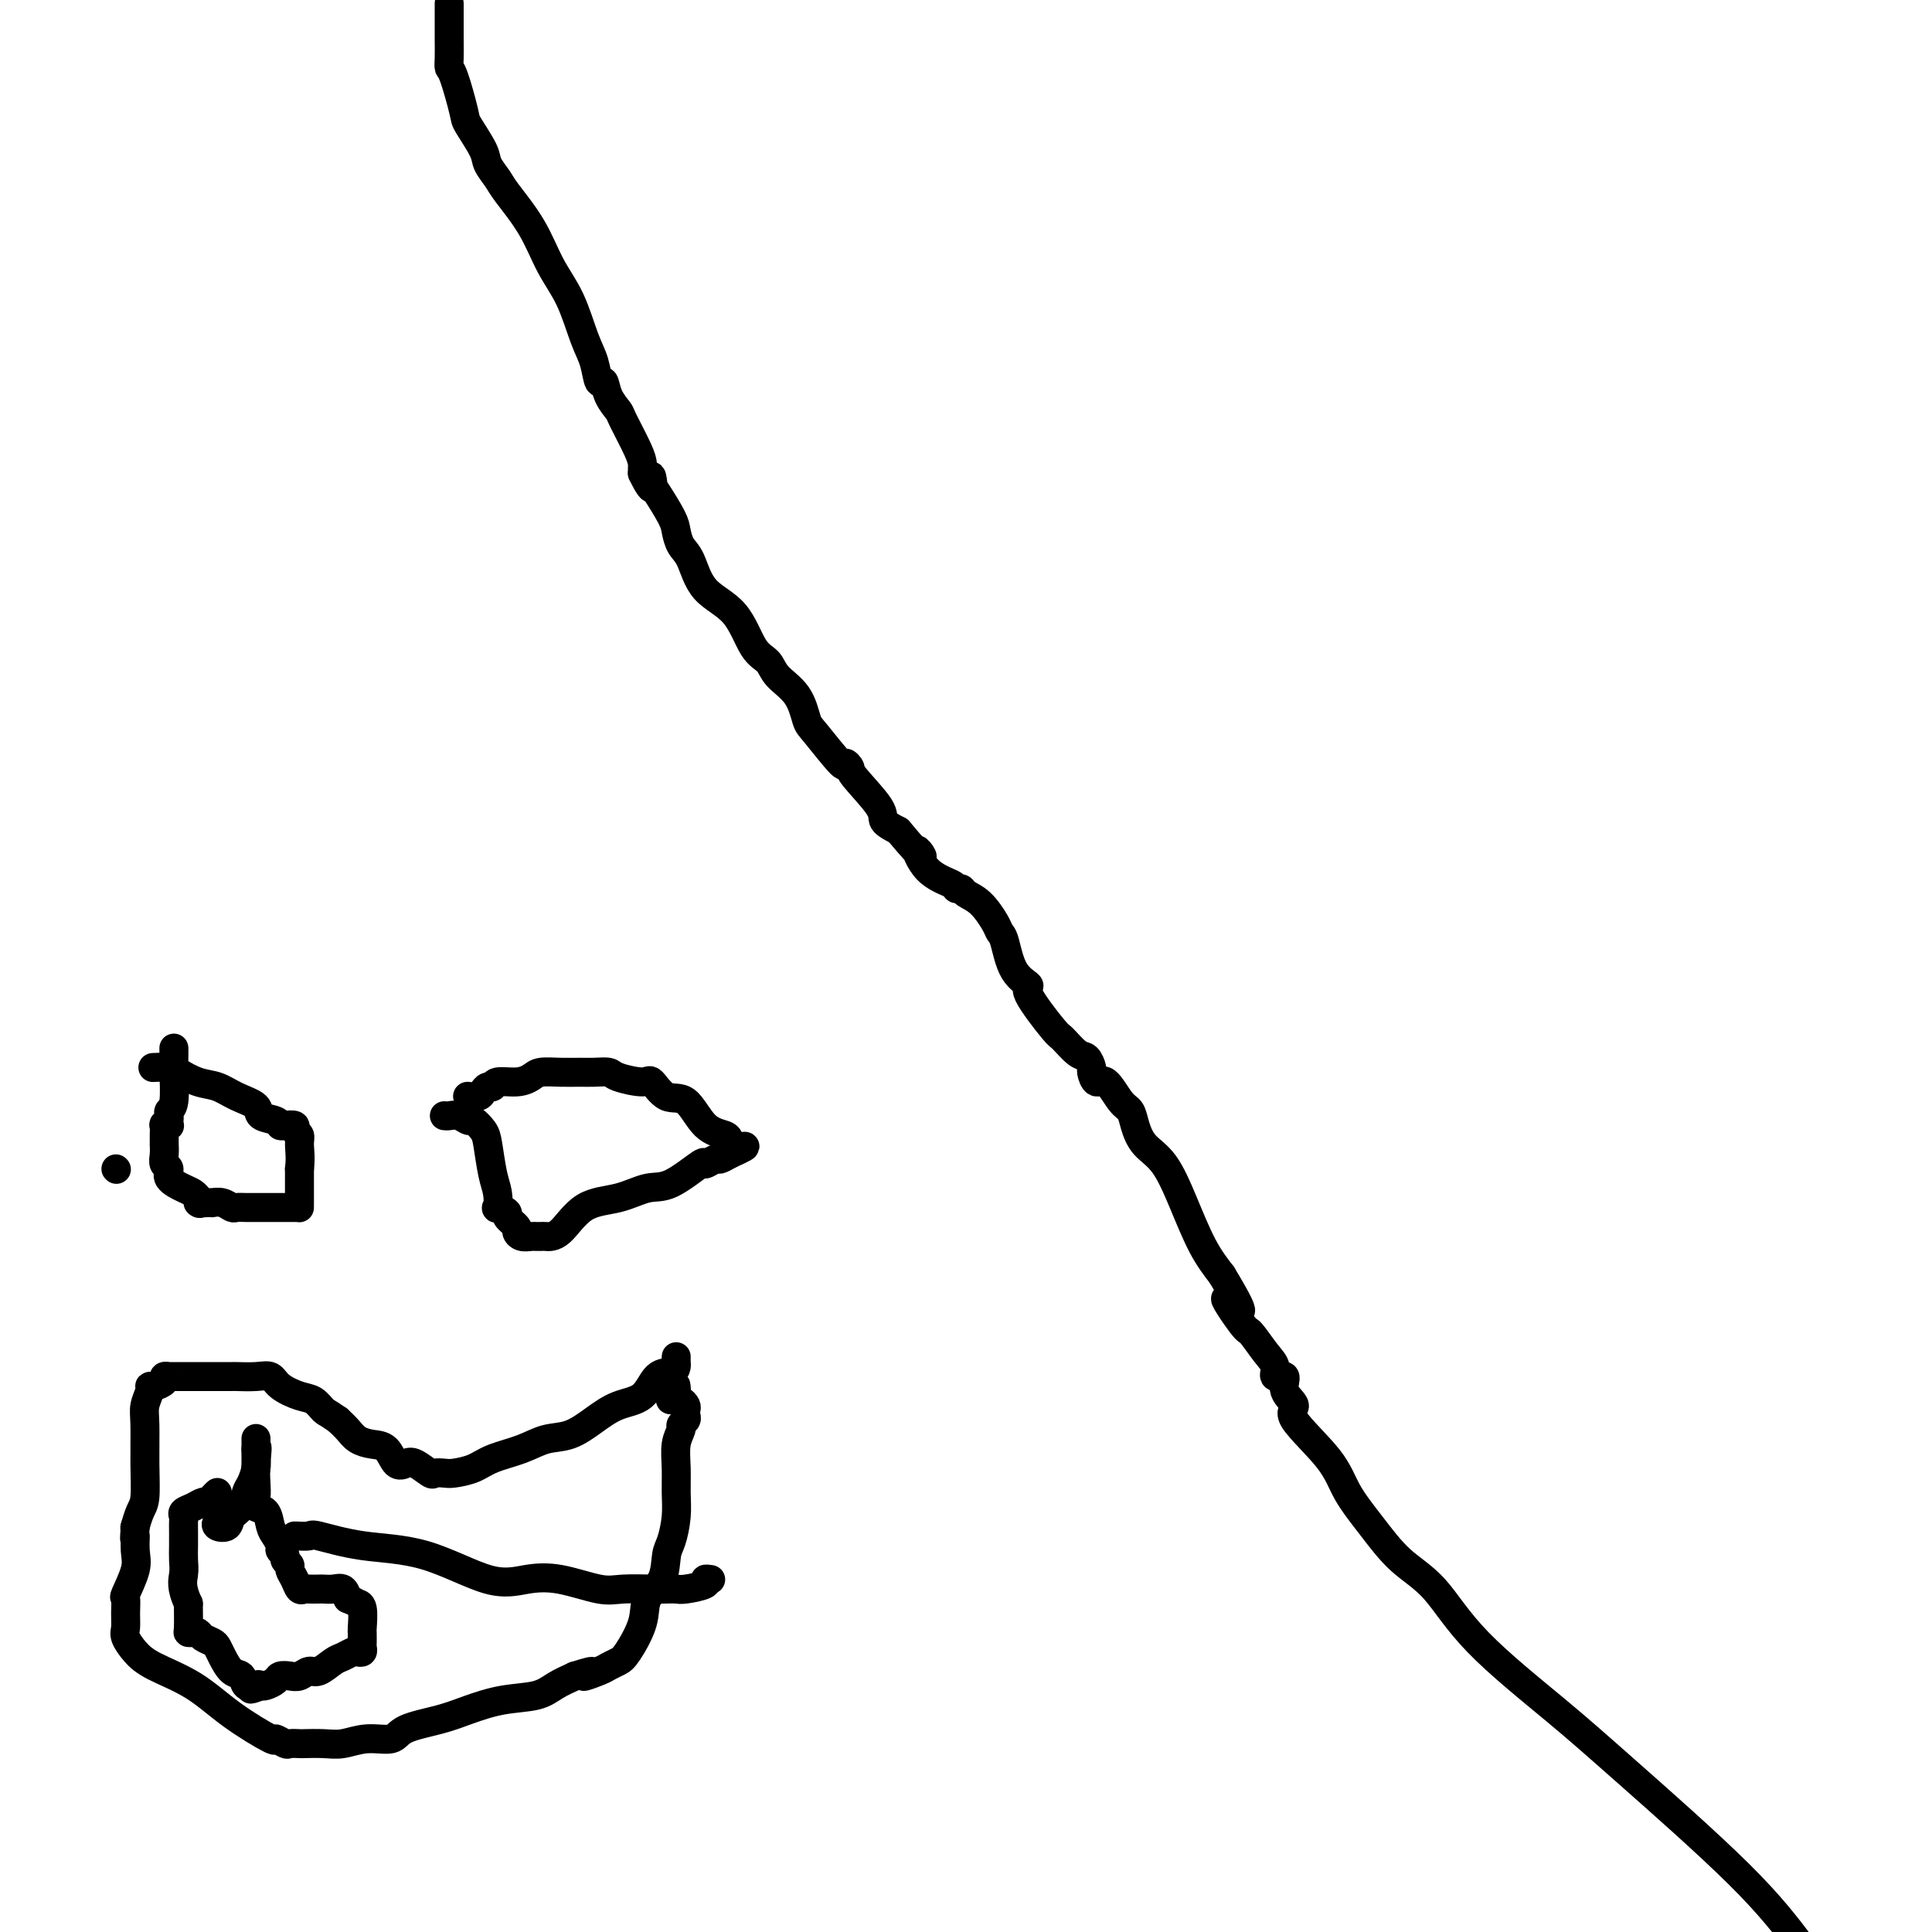 <svg viewBox='0 0 400 400' version='1.1' xmlns='http://www.w3.org/2000/svg' xmlns:xlink='http://www.w3.org/1999/xlink'><g fill='none' stroke='#000000' stroke-width='6' stroke-linecap='round' stroke-linejoin='round'><path d='M24,242c0.000,0.000 0.100,0.100 0.1,0.1'/><path d='M93,1c-0.000,-0.247 -0.001,-0.493 0,0c0.001,0.493 0.002,1.727 0,3c-0.002,1.273 -0.007,2.586 0,4c0.007,1.414 0.027,2.928 0,4c-0.027,1.072 -0.102,1.701 0,2c0.102,0.299 0.379,0.267 1,2c0.621,1.733 1.585,5.230 2,7c0.415,1.770 0.283,1.811 1,3c0.717,1.189 2.285,3.526 3,5c0.715,1.474 0.578,2.087 1,3c0.422,0.913 1.404,2.127 2,3c0.596,0.873 0.806,1.405 2,3c1.194,1.595 3.370,4.252 5,7c1.630,2.748 2.713,5.585 4,8c1.287,2.415 2.779,4.406 4,7c1.221,2.594 2.171,5.789 3,8c0.829,2.211 1.536,3.436 2,5c0.464,1.564 0.686,3.465 1,4c0.314,0.535 0.721,-0.296 1,0c0.279,0.296 0.428,1.718 1,3c0.572,1.282 1.565,2.423 2,3c0.435,0.577 0.313,0.588 1,2c0.687,1.412 2.184,4.224 3,6c0.816,1.776 0.950,2.517 1,3c0.050,0.483 0.014,0.710 0,1c-0.014,0.290 -0.007,0.645 0,1'/><path d='M133,98c2.778,5.748 2.222,2.120 2,1c-0.222,-1.120 -0.110,0.270 0,1c0.110,0.730 0.217,0.801 1,2c0.783,1.199 2.240,3.528 3,5c0.760,1.472 0.822,2.088 1,3c0.178,0.912 0.473,2.121 1,3c0.527,0.879 1.286,1.428 2,3c0.714,1.572 1.383,4.167 3,6c1.617,1.833 4.184,2.904 6,5c1.816,2.096 2.882,5.216 4,7c1.118,1.784 2.288,2.231 3,3c0.712,0.769 0.965,1.861 2,3c1.035,1.139 2.851,2.325 4,4c1.149,1.675 1.633,3.839 2,5c0.367,1.161 0.619,1.318 2,3c1.381,1.682 3.891,4.887 5,6c1.109,1.113 0.817,0.132 1,0c0.183,-0.132 0.842,0.583 1,1c0.158,0.417 -0.184,0.534 1,2c1.184,1.466 3.896,4.279 5,6c1.104,1.721 0.601,2.349 1,3c0.399,0.651 1.699,1.326 3,2'/><path d='M186,172c7.051,8.442 4.677,4.549 4,4c-0.677,-0.549 0.342,2.248 2,4c1.658,1.752 3.955,2.459 5,3c1.045,0.541 0.837,0.915 1,1c0.163,0.085 0.698,-0.118 1,0c0.302,0.118 0.371,0.556 1,1c0.629,0.444 1.819,0.895 3,2c1.181,1.105 2.353,2.864 3,4c0.647,1.136 0.767,1.650 1,2c0.233,0.350 0.577,0.536 1,2c0.423,1.464 0.923,4.207 2,6c1.077,1.793 2.729,2.635 3,3c0.271,0.365 -0.839,0.254 0,2c0.839,1.746 3.626,5.351 5,7c1.374,1.649 1.334,1.343 2,2c0.666,0.657 2.037,2.275 3,3c0.963,0.725 1.517,0.555 2,1c0.483,0.445 0.895,1.506 1,2c0.105,0.494 -0.098,0.421 0,1c0.098,0.579 0.498,1.809 1,2c0.502,0.191 1.105,-0.658 2,0c0.895,0.658 2.080,2.823 3,4c0.920,1.177 1.575,1.367 2,2c0.425,0.633 0.619,1.708 1,3c0.381,1.292 0.947,2.802 2,4c1.053,1.198 2.591,2.084 4,4c1.409,1.916 2.687,4.862 4,8c1.313,3.138 2.661,6.468 4,9c1.339,2.532 2.670,4.266 4,6'/><path d='M253,264c7.337,12.140 2.181,5.990 1,5c-1.181,-0.990 1.615,3.179 3,5c1.385,1.821 1.360,1.295 2,2c0.640,0.705 1.945,2.642 3,4c1.055,1.358 1.861,2.135 2,3c0.139,0.865 -0.390,1.816 0,2c0.390,0.184 1.697,-0.399 2,0c0.303,0.399 -0.398,1.781 0,3c0.398,1.219 1.897,2.277 2,3c0.103,0.723 -1.189,1.113 0,3c1.189,1.887 4.857,5.273 7,8c2.143,2.727 2.759,4.795 4,7c1.241,2.205 3.108,4.547 5,7c1.892,2.453 3.810,5.017 6,7c2.190,1.983 4.651,3.386 7,6c2.349,2.614 4.585,6.441 9,11c4.415,4.559 11.008,9.851 16,14c4.992,4.149 8.382,7.156 15,13c6.618,5.844 16.462,14.527 23,21c6.538,6.473 9.769,10.737 13,15'/><path d='M36,217c0.008,0.673 0.016,1.346 0,2c-0.016,0.654 -0.057,1.288 0,3c0.057,1.712 0.211,4.501 0,6c-0.211,1.499 -0.788,1.708 -1,2c-0.212,0.292 -0.061,0.667 0,1c0.061,0.333 0.030,0.623 0,1c-0.030,0.377 -0.061,0.840 0,1c0.061,0.160 0.212,0.017 0,0c-0.212,-0.017 -0.789,0.091 -1,0c-0.211,-0.091 -0.057,-0.380 0,0c0.057,0.380 0.015,1.428 0,2c-0.015,0.572 -0.005,0.668 0,1c0.005,0.332 0.006,0.900 0,1c-0.006,0.100 -0.018,-0.269 0,0c0.018,0.269 0.067,1.175 0,2c-0.067,0.825 -0.250,1.569 0,2c0.250,0.431 0.932,0.549 1,1c0.068,0.451 -0.476,1.234 0,2c0.476,0.766 1.974,1.514 3,2c1.026,0.486 1.579,0.710 2,1c0.421,0.290 0.711,0.645 1,1'/><path d='M41,248c1.034,1.619 0.118,1.166 0,1c-0.118,-0.166 0.563,-0.046 1,0c0.437,0.046 0.632,0.016 1,0c0.368,-0.016 0.910,-0.018 1,0c0.090,0.018 -0.271,0.057 0,0c0.271,-0.057 1.176,-0.212 2,0c0.824,0.212 1.569,0.789 2,1c0.431,0.211 0.549,0.057 1,0c0.451,-0.057 1.234,-0.015 2,0c0.766,0.015 1.516,0.004 2,0c0.484,-0.004 0.702,-0.001 1,0c0.298,0.001 0.675,0.000 1,0c0.325,-0.000 0.598,-0.000 1,0c0.402,0.000 0.934,0.000 1,0c0.066,-0.000 -0.332,0.000 0,0c0.332,-0.000 1.395,-0.000 2,0c0.605,0.000 0.750,0.001 1,0c0.250,-0.001 0.603,-0.002 1,0c0.397,0.002 0.838,0.009 1,0c0.162,-0.009 0.043,-0.032 0,0c-0.043,0.032 -0.012,0.119 0,0c0.012,-0.119 0.003,-0.444 0,-1c-0.003,-0.556 -0.001,-1.342 0,-2c0.001,-0.658 0.000,-1.188 0,-2c-0.000,-0.812 -0.000,-1.906 0,-3'/><path d='M62,242c0.291,-2.261 0.019,-3.912 0,-5c-0.019,-1.088 0.216,-1.611 0,-2c-0.216,-0.389 -0.882,-0.643 -1,-1c-0.118,-0.357 0.311,-0.816 0,-1c-0.311,-0.184 -1.362,-0.094 -2,0c-0.638,0.094 -0.862,0.191 -1,0c-0.138,-0.191 -0.189,-0.671 -1,-1c-0.811,-0.329 -2.383,-0.507 -3,-1c-0.617,-0.493 -0.281,-1.302 -1,-2c-0.719,-0.698 -2.495,-1.287 -4,-2c-1.505,-0.713 -2.740,-1.550 -4,-2c-1.260,-0.450 -2.545,-0.513 -4,-1c-1.455,-0.487 -3.081,-1.399 -4,-2c-0.919,-0.601 -1.132,-0.893 -2,-1c-0.868,-0.107 -2.391,-0.031 -3,0c-0.609,0.031 -0.305,0.015 0,0'/><path d='M92,231c0.253,0.034 0.505,0.068 1,0c0.495,-0.068 1.232,-0.236 2,0c0.768,0.236 1.568,0.878 2,1c0.432,0.122 0.498,-0.274 1,0c0.502,0.274 1.442,1.220 2,2c0.558,0.780 0.736,1.395 1,3c0.264,1.605 0.615,4.199 1,6c0.385,1.801 0.805,2.810 1,4c0.195,1.190 0.165,2.560 0,3c-0.165,0.440 -0.465,-0.051 0,0c0.465,0.051 1.696,0.644 2,1c0.304,0.356 -0.318,0.473 0,1c0.318,0.527 1.578,1.462 2,2c0.422,0.538 0.007,0.680 0,1c-0.007,0.320 0.394,0.818 1,1c0.606,0.182 1.418,0.049 2,0c0.582,-0.049 0.934,-0.012 1,0c0.066,0.012 -0.155,-0.000 0,0c0.155,0.000 0.686,0.012 1,0c0.314,-0.012 0.411,-0.049 1,0c0.589,0.049 1.670,0.185 3,-1c1.330,-1.185 2.911,-3.692 5,-5c2.089,-1.308 4.687,-1.417 7,-2c2.313,-0.583 4.339,-1.638 6,-2c1.661,-0.362 2.955,-0.030 5,-1c2.045,-0.970 4.841,-3.243 6,-4c1.159,-0.757 0.682,0.003 1,0c0.318,-0.003 1.432,-0.770 2,-1c0.568,-0.230 0.591,0.077 1,0c0.409,-0.077 1.205,-0.539 2,-1'/><path d='M151,239c6.343,-2.808 1.702,-1.329 0,-1c-1.702,0.329 -0.464,-0.491 0,-1c0.464,-0.509 0.154,-0.708 0,-1c-0.154,-0.292 -0.153,-0.678 -1,-1c-0.847,-0.322 -2.541,-0.579 -4,-2c-1.459,-1.421 -2.681,-4.005 -4,-5c-1.319,-0.995 -2.733,-0.400 -4,-1c-1.267,-0.600 -2.387,-2.395 -3,-3c-0.613,-0.605 -0.719,-0.018 -2,0c-1.281,0.018 -3.738,-0.531 -5,-1c-1.262,-0.469 -1.329,-0.859 -2,-1c-0.671,-0.141 -1.947,-0.035 -3,0c-1.053,0.035 -1.883,-0.001 -3,0c-1.117,0.001 -2.520,0.038 -4,0c-1.480,-0.038 -3.037,-0.150 -4,0c-0.963,0.150 -1.333,0.561 -2,1c-0.667,0.439 -1.632,0.905 -3,1c-1.368,0.095 -3.139,-0.181 -4,0c-0.861,0.181 -0.813,0.819 -1,1c-0.187,0.181 -0.611,-0.095 -1,0c-0.389,0.095 -0.745,0.561 -1,1c-0.255,0.439 -0.408,0.850 -1,1c-0.592,0.150 -1.621,0.041 -2,0c-0.379,-0.041 -0.108,-0.012 0,0c0.108,0.012 0.054,0.006 0,0'/><path d='M140,281c0.003,-0.091 0.005,-0.182 0,0c-0.005,0.182 -0.019,0.637 0,1c0.019,0.363 0.071,0.635 0,1c-0.071,0.365 -0.265,0.824 -1,1c-0.735,0.176 -2.012,0.068 -3,1c-0.988,0.932 -1.688,2.903 -3,4c-1.312,1.097 -3.237,1.319 -5,2c-1.763,0.681 -3.364,1.820 -5,3c-1.636,1.180 -3.308,2.400 -5,3c-1.692,0.600 -3.406,0.581 -5,1c-1.594,0.419 -3.070,1.275 -5,2c-1.930,0.725 -4.314,1.318 -6,2c-1.686,0.682 -2.673,1.453 -4,2c-1.327,0.547 -2.992,0.871 -4,1c-1.008,0.129 -1.358,0.062 -2,0c-0.642,-0.062 -1.576,-0.119 -2,0c-0.424,0.119 -0.339,0.414 -1,0c-0.661,-0.414 -2.067,-1.536 -3,-2c-0.933,-0.464 -1.395,-0.270 -2,0c-0.605,0.270 -1.355,0.616 -2,0c-0.645,-0.616 -1.184,-2.196 -2,-3c-0.816,-0.804 -1.910,-0.834 -3,-1c-1.090,-0.166 -2.178,-0.468 -3,-1c-0.822,-0.532 -1.378,-1.295 -2,-2c-0.622,-0.705 -1.311,-1.353 -2,-2'/><path d='M70,294c-2.448,-1.734 -2.567,-1.568 -3,-2c-0.433,-0.432 -1.181,-1.461 -2,-2c-0.819,-0.539 -1.709,-0.589 -3,-1c-1.291,-0.411 -2.984,-1.182 -4,-2c-1.016,-0.818 -1.355,-1.683 -2,-2c-0.645,-0.317 -1.597,-0.085 -3,0c-1.403,0.085 -3.258,0.023 -4,0c-0.742,-0.023 -0.373,-0.006 -1,0c-0.627,0.006 -2.252,0.002 -3,0c-0.748,-0.002 -0.620,-0.000 -1,0c-0.380,0.000 -1.267,0.000 -2,0c-0.733,-0.000 -1.311,-0.000 -2,0c-0.689,0.000 -1.490,0.000 -2,0c-0.510,-0.000 -0.729,-0.001 -1,0c-0.271,0.001 -0.593,0.003 -1,0c-0.407,-0.003 -0.900,-0.011 -1,0c-0.100,0.011 0.194,0.041 0,0c-0.194,-0.041 -0.874,-0.153 -1,0c-0.126,0.153 0.302,0.572 0,1c-0.302,0.428 -1.335,0.866 -2,1c-0.665,0.134 -0.963,-0.035 -1,0c-0.037,0.035 0.187,0.275 0,1c-0.187,0.725 -0.785,1.936 -1,3c-0.215,1.064 -0.047,1.981 0,4c0.047,2.019 -0.026,5.140 0,8c0.026,2.860 0.151,5.457 0,7c-0.151,1.543 -0.579,2.031 -1,3c-0.421,0.969 -0.835,2.420 -1,3c-0.165,0.580 -0.083,0.290 0,0'/><path d='M28,316c-0.301,4.182 -0.052,2.138 0,2c0.052,-0.138 -0.091,1.632 0,3c0.091,1.368 0.417,2.334 0,4c-0.417,1.666 -1.577,4.031 -2,5c-0.423,0.969 -0.108,0.542 0,1c0.108,0.458 0.009,1.802 0,3c-0.009,1.198 0.071,2.251 0,3c-0.071,0.749 -0.291,1.195 0,2c0.291,0.805 1.095,1.968 2,3c0.905,1.032 1.911,1.932 4,3c2.089,1.068 5.260,2.304 8,4c2.740,1.696 5.047,3.852 8,6c2.953,2.148 6.550,4.288 8,5c1.450,0.712 0.753,-0.005 1,0c0.247,0.005 1.437,0.733 2,1c0.563,0.267 0.498,0.073 1,0c0.502,-0.073 1.571,-0.024 2,0c0.429,0.024 0.220,0.022 1,0c0.780,-0.022 2.551,-0.064 4,0c1.449,0.064 2.578,0.236 4,0c1.422,-0.236 3.137,-0.878 5,-1c1.863,-0.122 3.875,0.276 5,0c1.125,-0.276 1.365,-1.225 3,-2c1.635,-0.775 4.667,-1.376 7,-2c2.333,-0.624 3.968,-1.269 6,-2c2.032,-0.731 4.462,-1.546 7,-2c2.538,-0.454 5.183,-0.545 7,-1c1.817,-0.455 2.805,-1.273 4,-2c1.195,-0.727 2.598,-1.364 4,-2'/><path d='M119,347c6.175,-1.963 2.612,-0.371 2,0c-0.612,0.371 1.728,-0.479 3,-1c1.272,-0.521 1.476,-0.712 2,-1c0.524,-0.288 1.366,-0.672 2,-1c0.634,-0.328 1.059,-0.598 2,-2c0.941,-1.402 2.399,-3.934 3,-6c0.601,-2.066 0.347,-3.665 1,-5c0.653,-1.335 2.213,-2.407 3,-4c0.787,-1.593 0.800,-3.705 1,-5c0.200,-1.295 0.589,-1.771 1,-3c0.411,-1.229 0.846,-3.212 1,-5c0.154,-1.788 0.026,-3.382 0,-5c-0.026,-1.618 0.049,-3.260 0,-5c-0.049,-1.740 -0.223,-3.580 0,-5c0.223,-1.420 0.844,-2.422 1,-3c0.156,-0.578 -0.154,-0.732 0,-1c0.154,-0.268 0.770,-0.650 1,-1c0.230,-0.350 0.073,-0.668 0,-1c-0.073,-0.332 -0.061,-0.677 0,-1c0.061,-0.323 0.170,-0.626 0,-1c-0.170,-0.374 -0.620,-0.821 -1,-1c-0.380,-0.179 -0.690,-0.089 -1,0'/><path d='M140,290c0.244,-5.978 -0.644,-2.422 -1,-1c-0.356,1.422 -0.178,0.711 0,0'/><path d='M45,315c-0.211,0.372 -0.421,0.745 0,1c0.421,0.255 1.475,0.393 2,0c0.525,-0.393 0.523,-1.317 1,-2c0.477,-0.683 1.434,-1.126 2,-2c0.566,-0.874 0.740,-2.178 1,-3c0.260,-0.822 0.606,-1.162 1,-2c0.394,-0.838 0.838,-2.173 1,-3c0.162,-0.827 0.043,-1.144 0,-2c-0.043,-0.856 -0.012,-2.250 0,-3c0.012,-0.750 0.003,-0.856 0,-1c-0.003,-0.144 -0.001,-0.327 0,0c0.001,0.327 0.000,1.163 0,2'/><path d='M53,300c0.466,-1.379 0.132,1.173 0,3c-0.132,1.827 -0.060,2.930 0,4c0.060,1.070 0.110,2.107 0,3c-0.110,0.893 -0.379,1.644 0,2c0.379,0.356 1.407,0.319 2,1c0.593,0.681 0.751,2.080 1,3c0.249,0.920 0.587,1.360 1,2c0.413,0.640 0.899,1.481 1,2c0.101,0.519 -0.184,0.716 0,1c0.184,0.284 0.837,0.656 1,1c0.163,0.344 -0.164,0.660 0,1c0.164,0.340 0.818,0.704 1,1c0.182,0.296 -0.107,0.524 0,1c0.107,0.476 0.610,1.199 1,2c0.390,0.801 0.667,1.679 1,2c0.333,0.321 0.722,0.087 1,0c0.278,-0.087 0.445,-0.025 1,0c0.555,0.025 1.497,0.012 2,0c0.503,-0.012 0.568,-0.024 1,0c0.432,0.024 1.232,0.083 2,0c0.768,-0.083 1.505,-0.310 2,0c0.495,0.310 0.747,1.155 1,2'/><path d='M72,331c2.094,0.846 1.829,0.962 2,1c0.171,0.038 0.778,-0.001 1,1c0.222,1.001 0.059,3.041 0,4c-0.059,0.959 -0.015,0.835 0,1c0.015,0.165 0.001,0.619 0,1c-0.001,0.381 0.012,0.690 0,1c-0.012,0.310 -0.048,0.622 0,1c0.048,0.378 0.180,0.821 0,1c-0.180,0.179 -0.671,0.094 -1,0c-0.329,-0.094 -0.497,-0.198 -1,0c-0.503,0.198 -1.342,0.698 -2,1c-0.658,0.302 -1.135,0.407 -2,1c-0.865,0.593 -2.120,1.675 -3,2c-0.880,0.325 -1.387,-0.106 -2,0c-0.613,0.106 -1.334,0.750 -2,1c-0.666,0.250 -1.278,0.106 -2,0c-0.722,-0.106 -1.554,-0.173 -2,0c-0.446,0.173 -0.505,0.585 -1,1c-0.495,0.415 -1.427,0.833 -2,1c-0.573,0.167 -0.786,0.084 -1,0'/><path d='M54,349c-3.505,1.401 -1.768,0.402 -1,0c0.768,-0.402 0.567,-0.208 0,0c-0.567,0.208 -1.500,0.431 -2,0c-0.500,-0.431 -0.567,-1.516 -1,-2c-0.433,-0.484 -1.233,-0.367 -2,-1c-0.767,-0.633 -1.501,-2.016 -2,-3c-0.499,-0.984 -0.763,-1.570 -1,-2c-0.237,-0.430 -0.445,-0.704 -1,-1c-0.555,-0.296 -1.455,-0.615 -2,-1c-0.545,-0.385 -0.734,-0.835 -1,-1c-0.266,-0.165 -0.607,-0.044 -1,0c-0.393,0.044 -0.837,0.012 -1,0c-0.163,-0.012 -0.047,-0.003 0,-1c0.047,-0.997 0.023,-2.998 0,-5'/><path d='M39,332c-1.619,-3.381 -1.166,-4.832 -1,-6c0.166,-1.168 0.045,-2.053 0,-3c-0.045,-0.947 -0.014,-1.955 0,-3c0.014,-1.045 0.009,-2.125 0,-3c-0.009,-0.875 -0.024,-1.545 0,-2c0.024,-0.455 0.086,-0.696 0,-1c-0.086,-0.304 -0.322,-0.673 0,-1c0.322,-0.327 1.200,-0.613 2,-1c0.800,-0.387 1.521,-0.874 2,-1c0.479,-0.126 0.716,0.111 1,0c0.284,-0.111 0.615,-0.568 1,-1c0.385,-0.432 0.824,-0.838 1,-1c0.176,-0.162 0.088,-0.081 0,0'/><path d='M61,318c1.233,0.055 2.467,0.110 3,0c0.533,-0.110 0.367,-0.387 2,0c1.633,0.387 5.066,1.436 9,2c3.934,0.564 8.369,0.642 13,2c4.631,1.358 9.457,3.996 13,5c3.543,1.004 5.803,0.374 8,0c2.197,-0.374 4.332,-0.492 7,0c2.668,0.492 5.870,1.596 8,2c2.130,0.404 3.187,0.109 5,0c1.813,-0.109 4.382,-0.032 6,0c1.618,0.032 2.285,0.019 3,0c0.715,-0.019 1.477,-0.044 2,0c0.523,0.044 0.806,0.155 2,0c1.194,-0.155 3.299,-0.578 4,-1c0.701,-0.422 -0.004,-0.844 0,-1c0.004,-0.156 0.715,-0.044 1,0c0.285,0.044 0.142,0.022 0,0'/></g>
</svg>